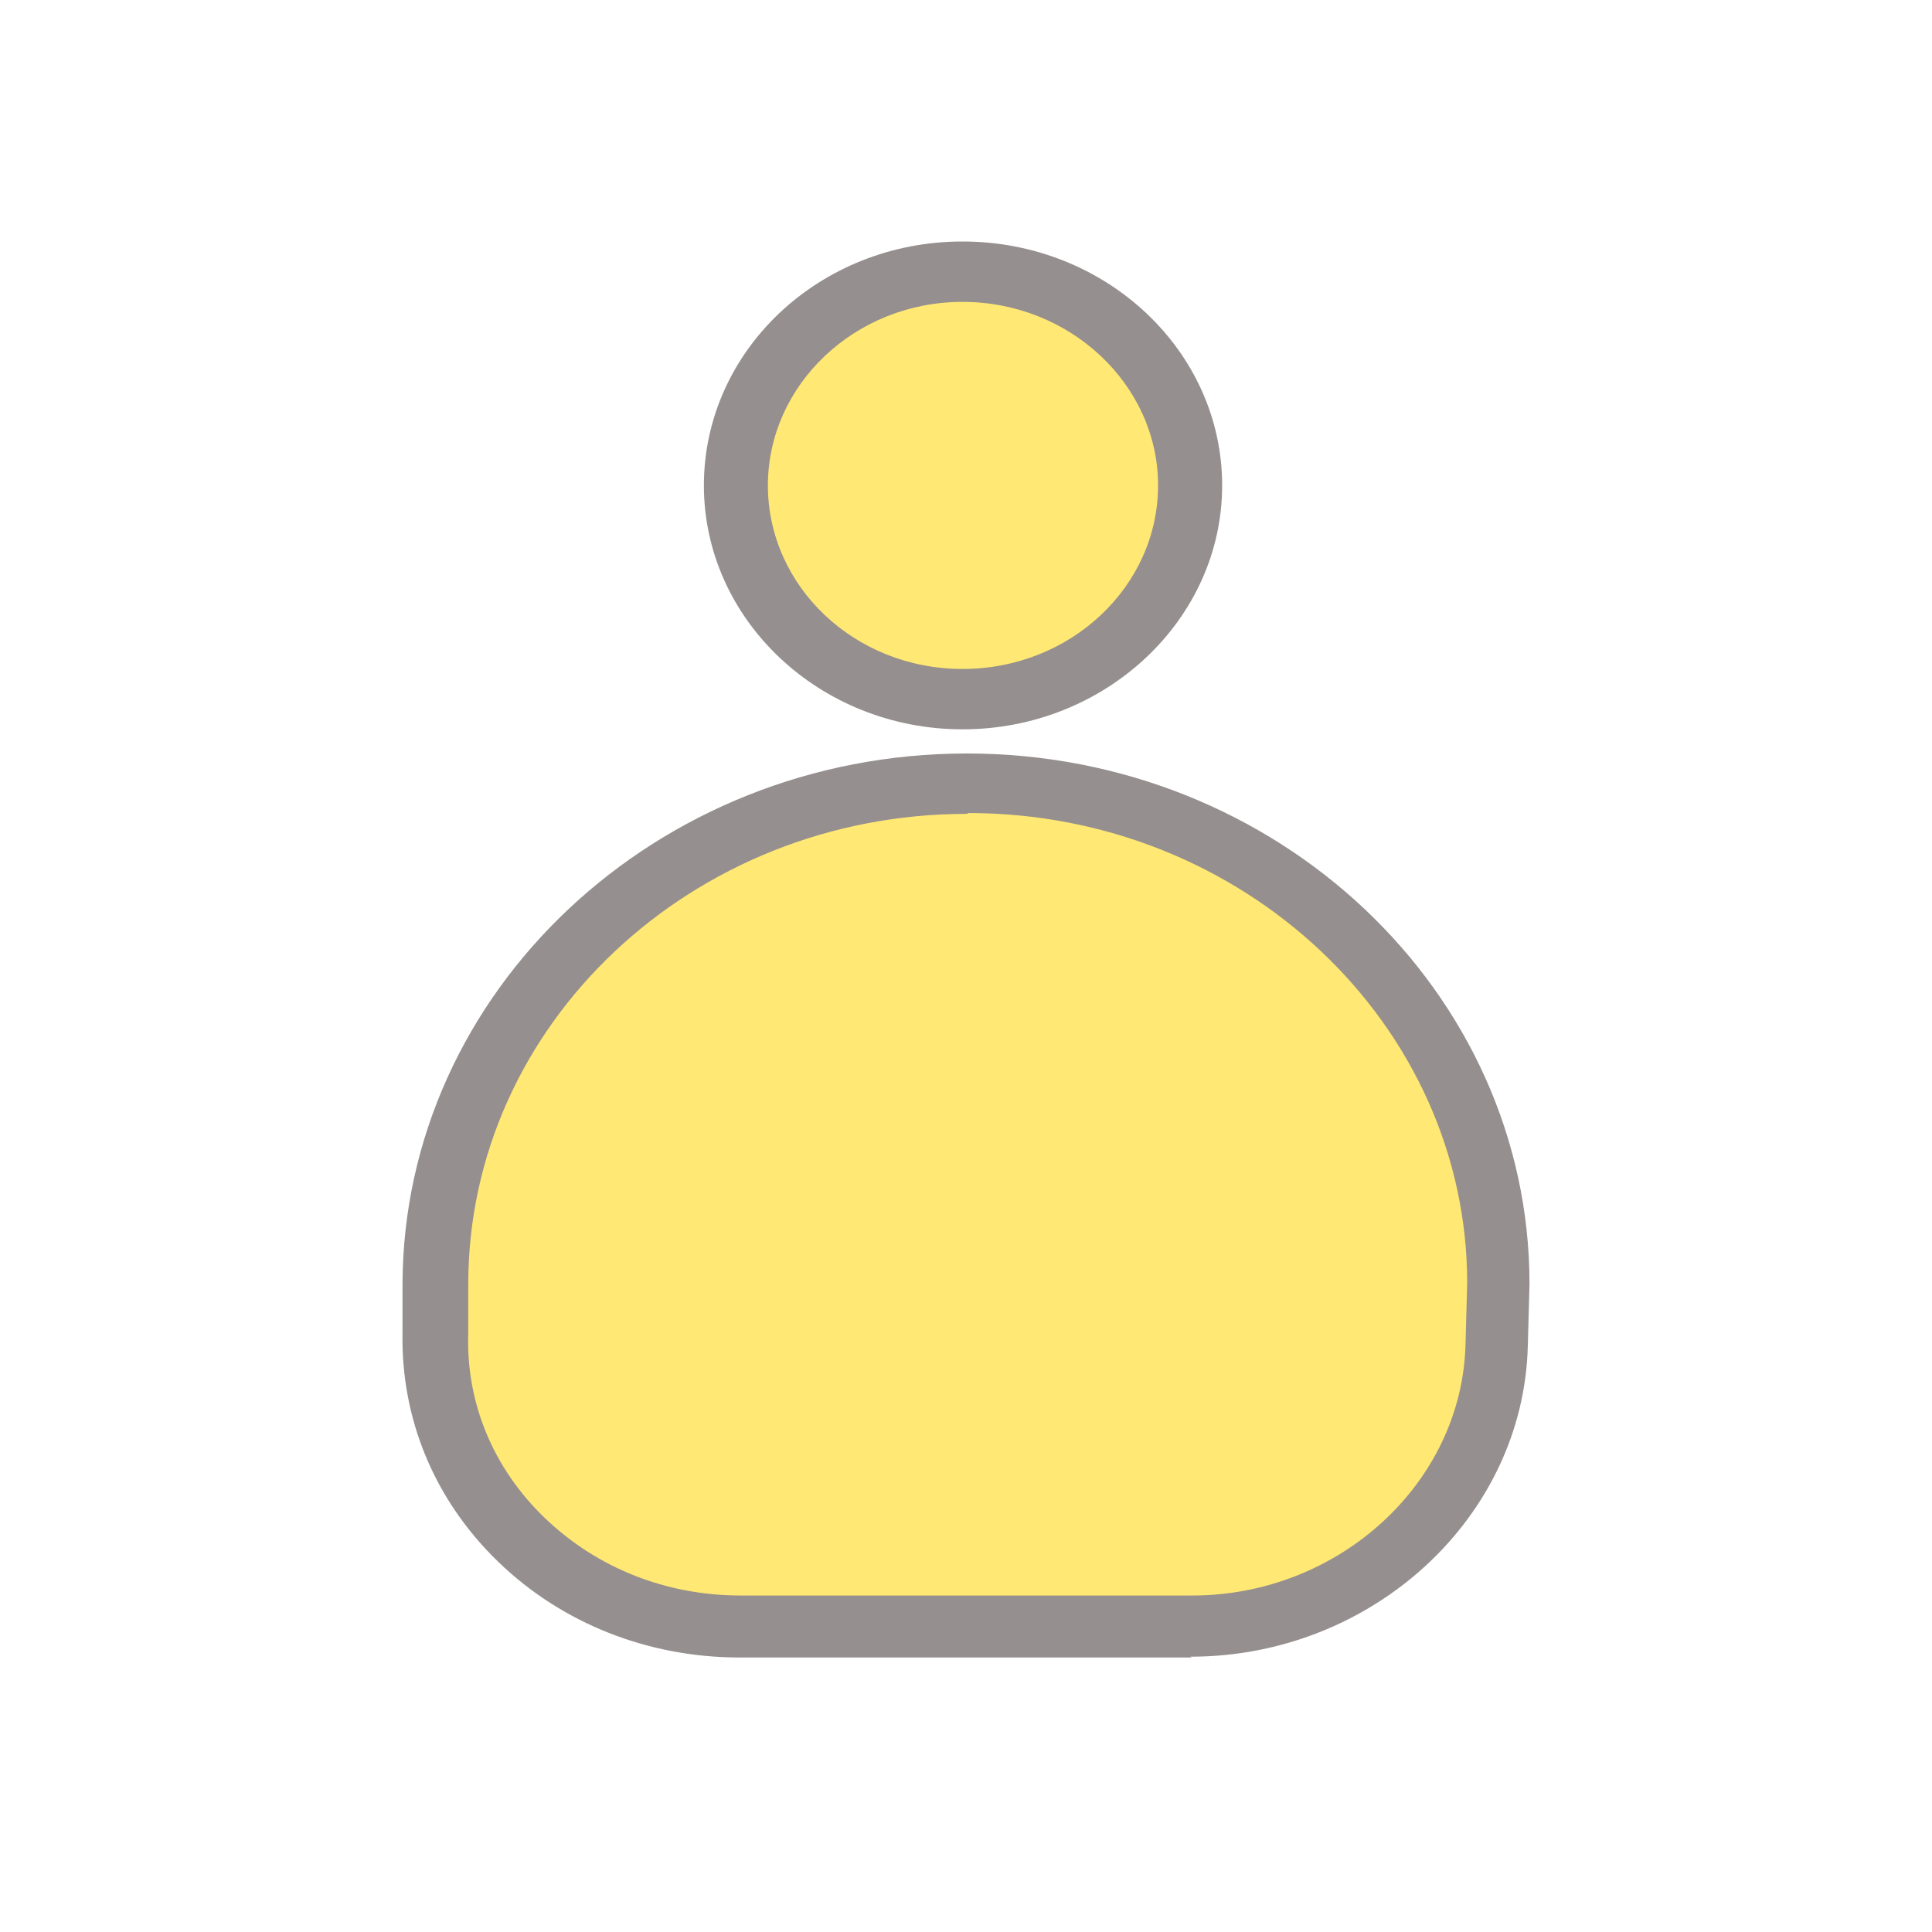 <?xml version="1.0" encoding="UTF-8"?>
<svg xmlns="http://www.w3.org/2000/svg" width="24" height="24" viewBox="0 0 24 24" fill="none">
  <g clip-path="url(#clip0_10329_365816)">
    <path d="M11.957 8.69C10.398 8.69 9.136 7.5 9.136 6.03C9.136 4.56 10.398 3.37 11.957 3.37C13.517 3.37 14.779 4.56 14.779 6.03C14.779 7.5 13.517 8.69 11.957 8.69Z" fill="#FFE873"></path>
    <path d="M11.957 3.75C13.294 3.75 14.386 4.78 14.386 6.03C14.386 7.28 13.305 8.31 11.957 8.31C10.611 8.31 9.539 7.28 9.539 6.03C9.539 4.78 10.621 3.75 11.957 3.75ZM11.957 3C10.176 3 8.744 4.36 8.744 6.03C8.744 7.7 10.186 9.06 11.957 9.06C13.729 9.06 15.182 7.7 15.182 6.03C15.182 4.36 13.739 3 11.957 3Z" fill="#968F8F"></path>
    <path d="M14.8 20.21H9.189C7.058 20.21 5.35 18.56 5.403 16.55V15.95C5.414 12.52 8.373 9.73 12.011 9.73C15.649 9.73 18.608 12.51 18.608 15.95L18.586 16.71C18.533 18.65 16.858 20.2 14.8 20.2V20.21Z" fill="#FFE873"></path>
    <path d="M14.8 20.59H9.189C8.055 20.59 6.983 20.17 6.188 19.4C5.392 18.63 4.979 17.62 5 16.55V15.95C5.011 12.32 8.15 9.36 12.011 9.36C15.871 9.36 19 12.32 19 15.95L18.979 16.72C18.926 18.85 17.049 20.58 14.789 20.58L14.8 20.59ZM12.011 10.11C8.595 10.11 5.817 12.73 5.817 15.95V16.55C5.785 17.42 6.124 18.24 6.771 18.86C7.418 19.48 8.277 19.82 9.2 19.82H14.811C16.635 19.82 18.162 18.42 18.205 16.7L18.226 15.94C18.226 12.73 15.447 10.1 12.032 10.1L12.011 10.11Z" fill="#968F8F"></path>
  </g>
  <defs>
    <clipPath id="clip0_10329_365816">
      <rect width="14" height="17.59" fill="white" transform="translate(5 3)"></rect>
    </clipPath>
  </defs>
</svg>
